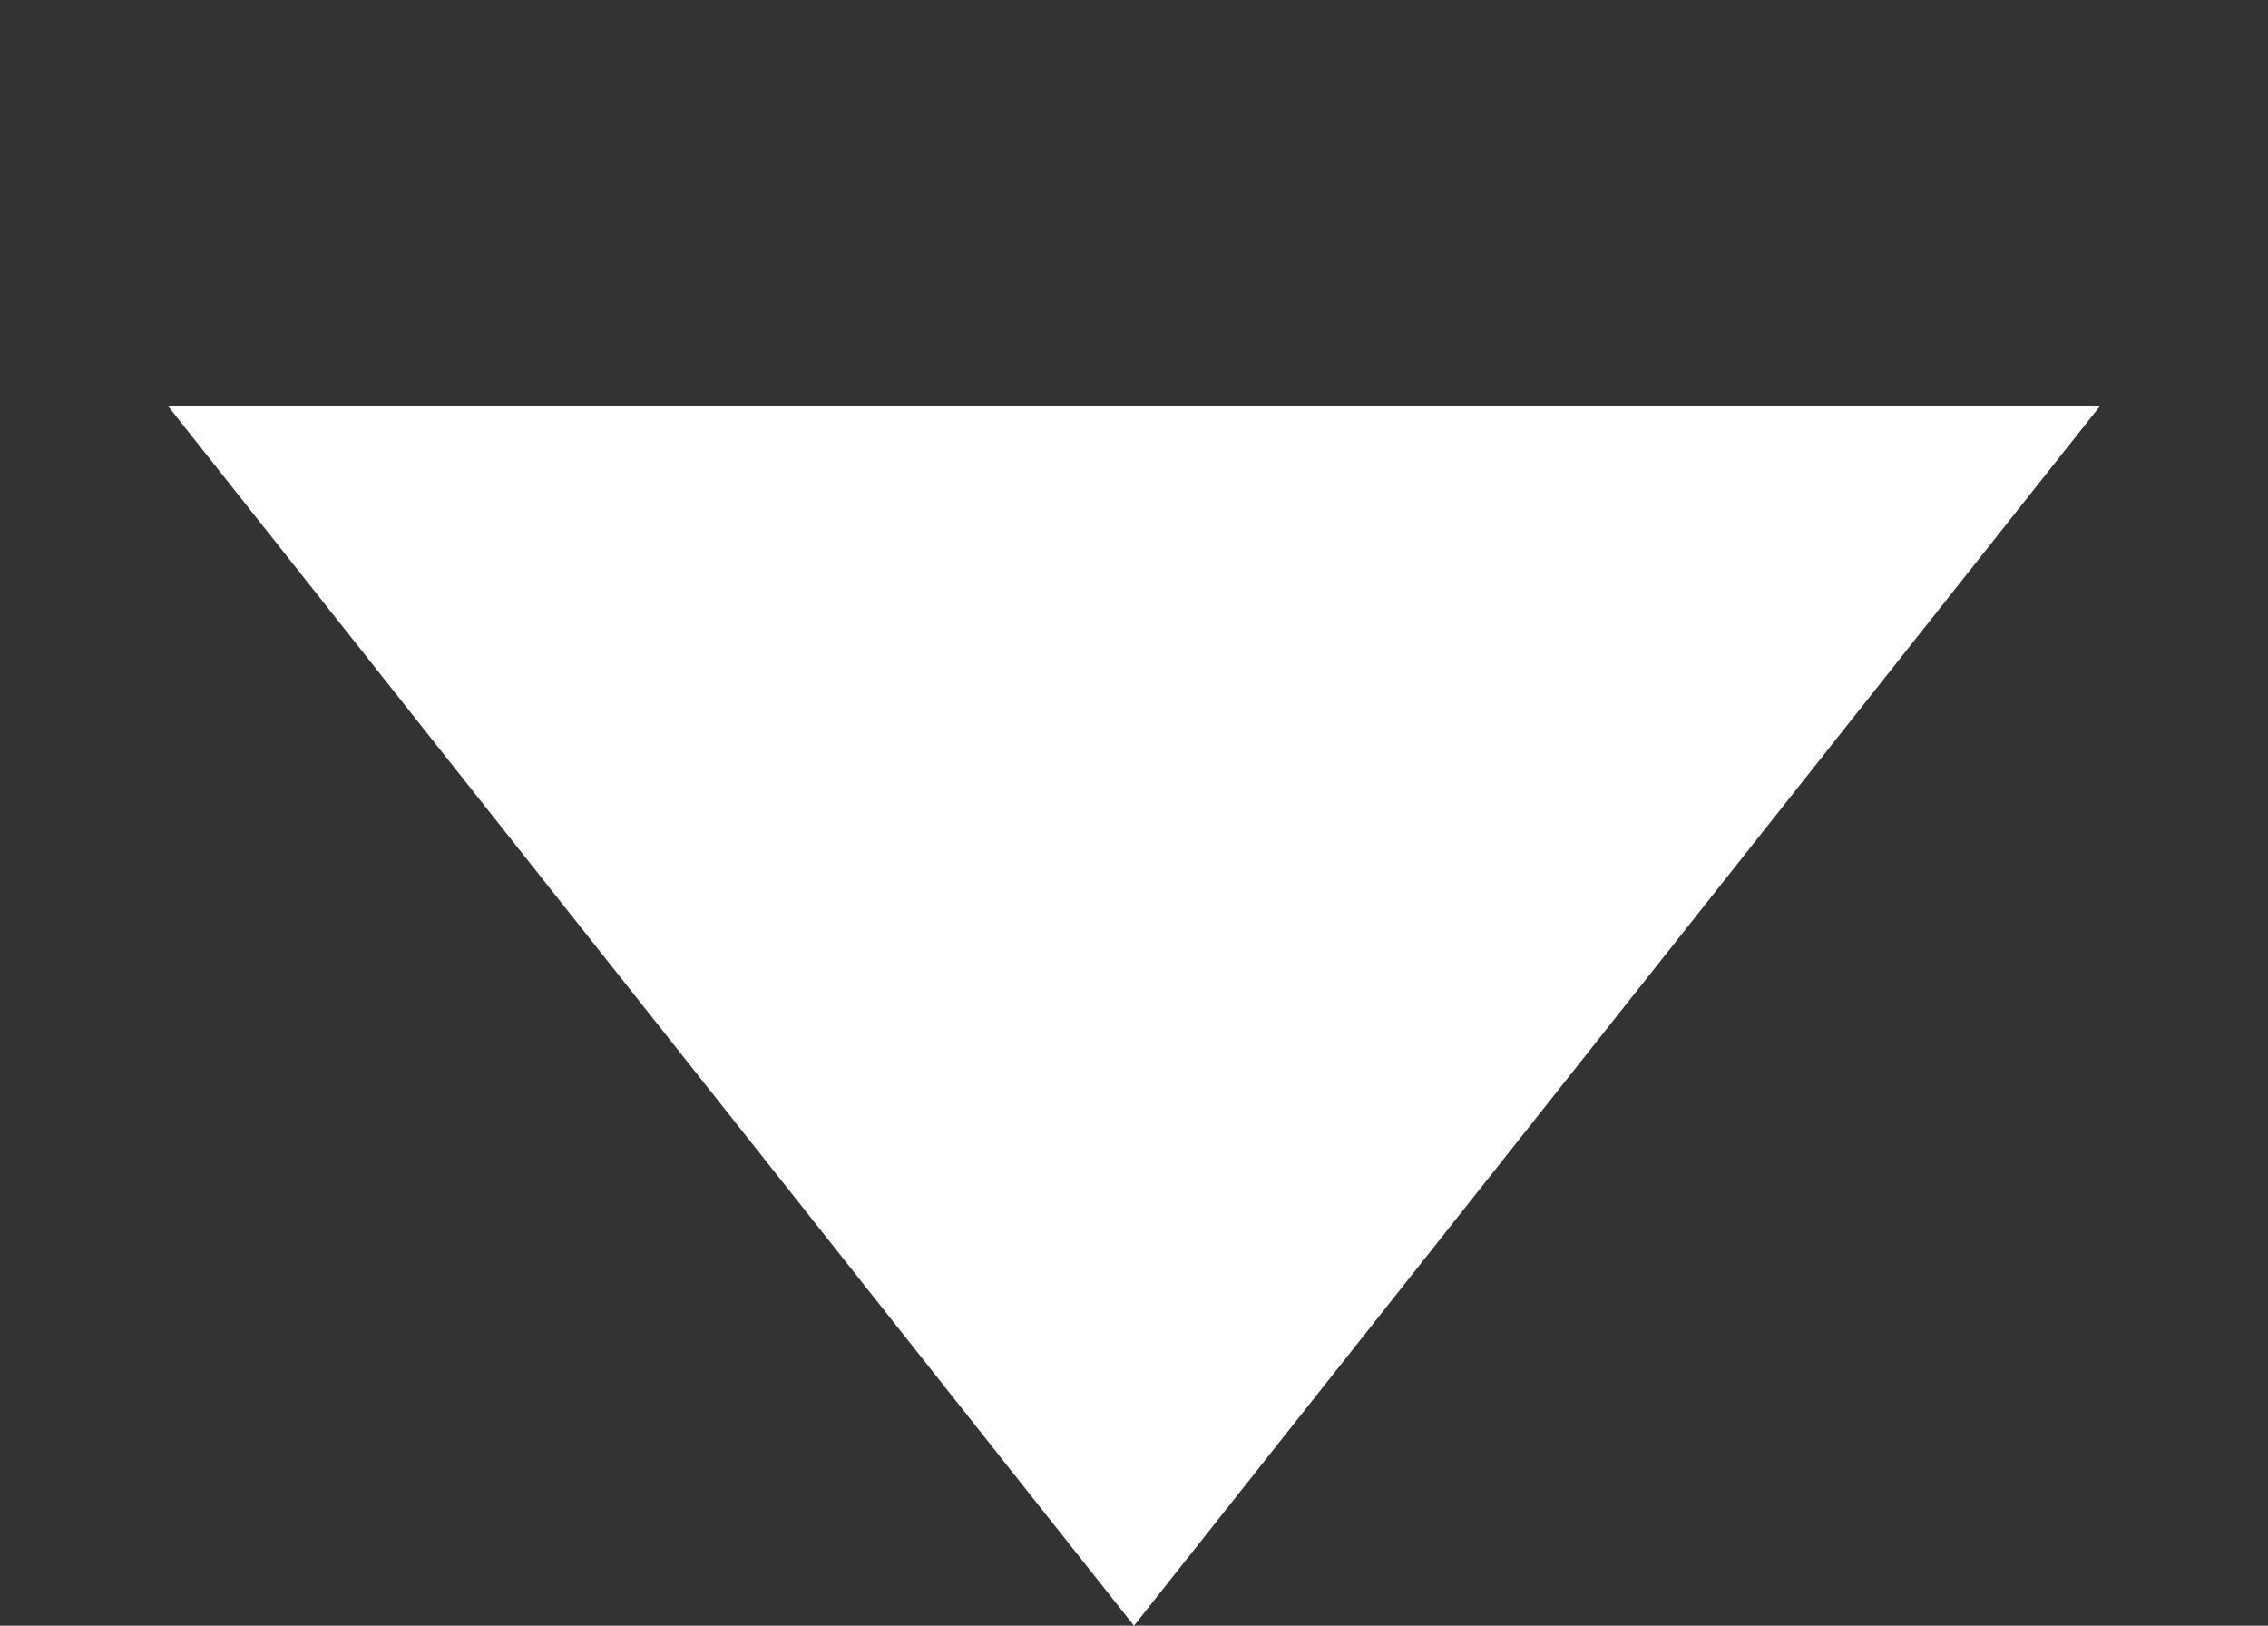<svg width="60" height="43" viewBox="0 0 60 43" fill="none" xmlns="http://www.w3.org/2000/svg">
<rect x="0" y="0" width="60" height="43" fill="#333333" stroke="none"/>
<g clip-path="url(#clip0_509_3045)">
<path d="M30 43L55.548 10.75L4.452 10.75L30 43Z" fill="white"/>
</g>
<defs>
<clipPath id="clip0_509_3045">
<rect width="59" height="43" fill="white" transform="translate(0.5)"/>
</clipPath>
</defs>
</svg>
